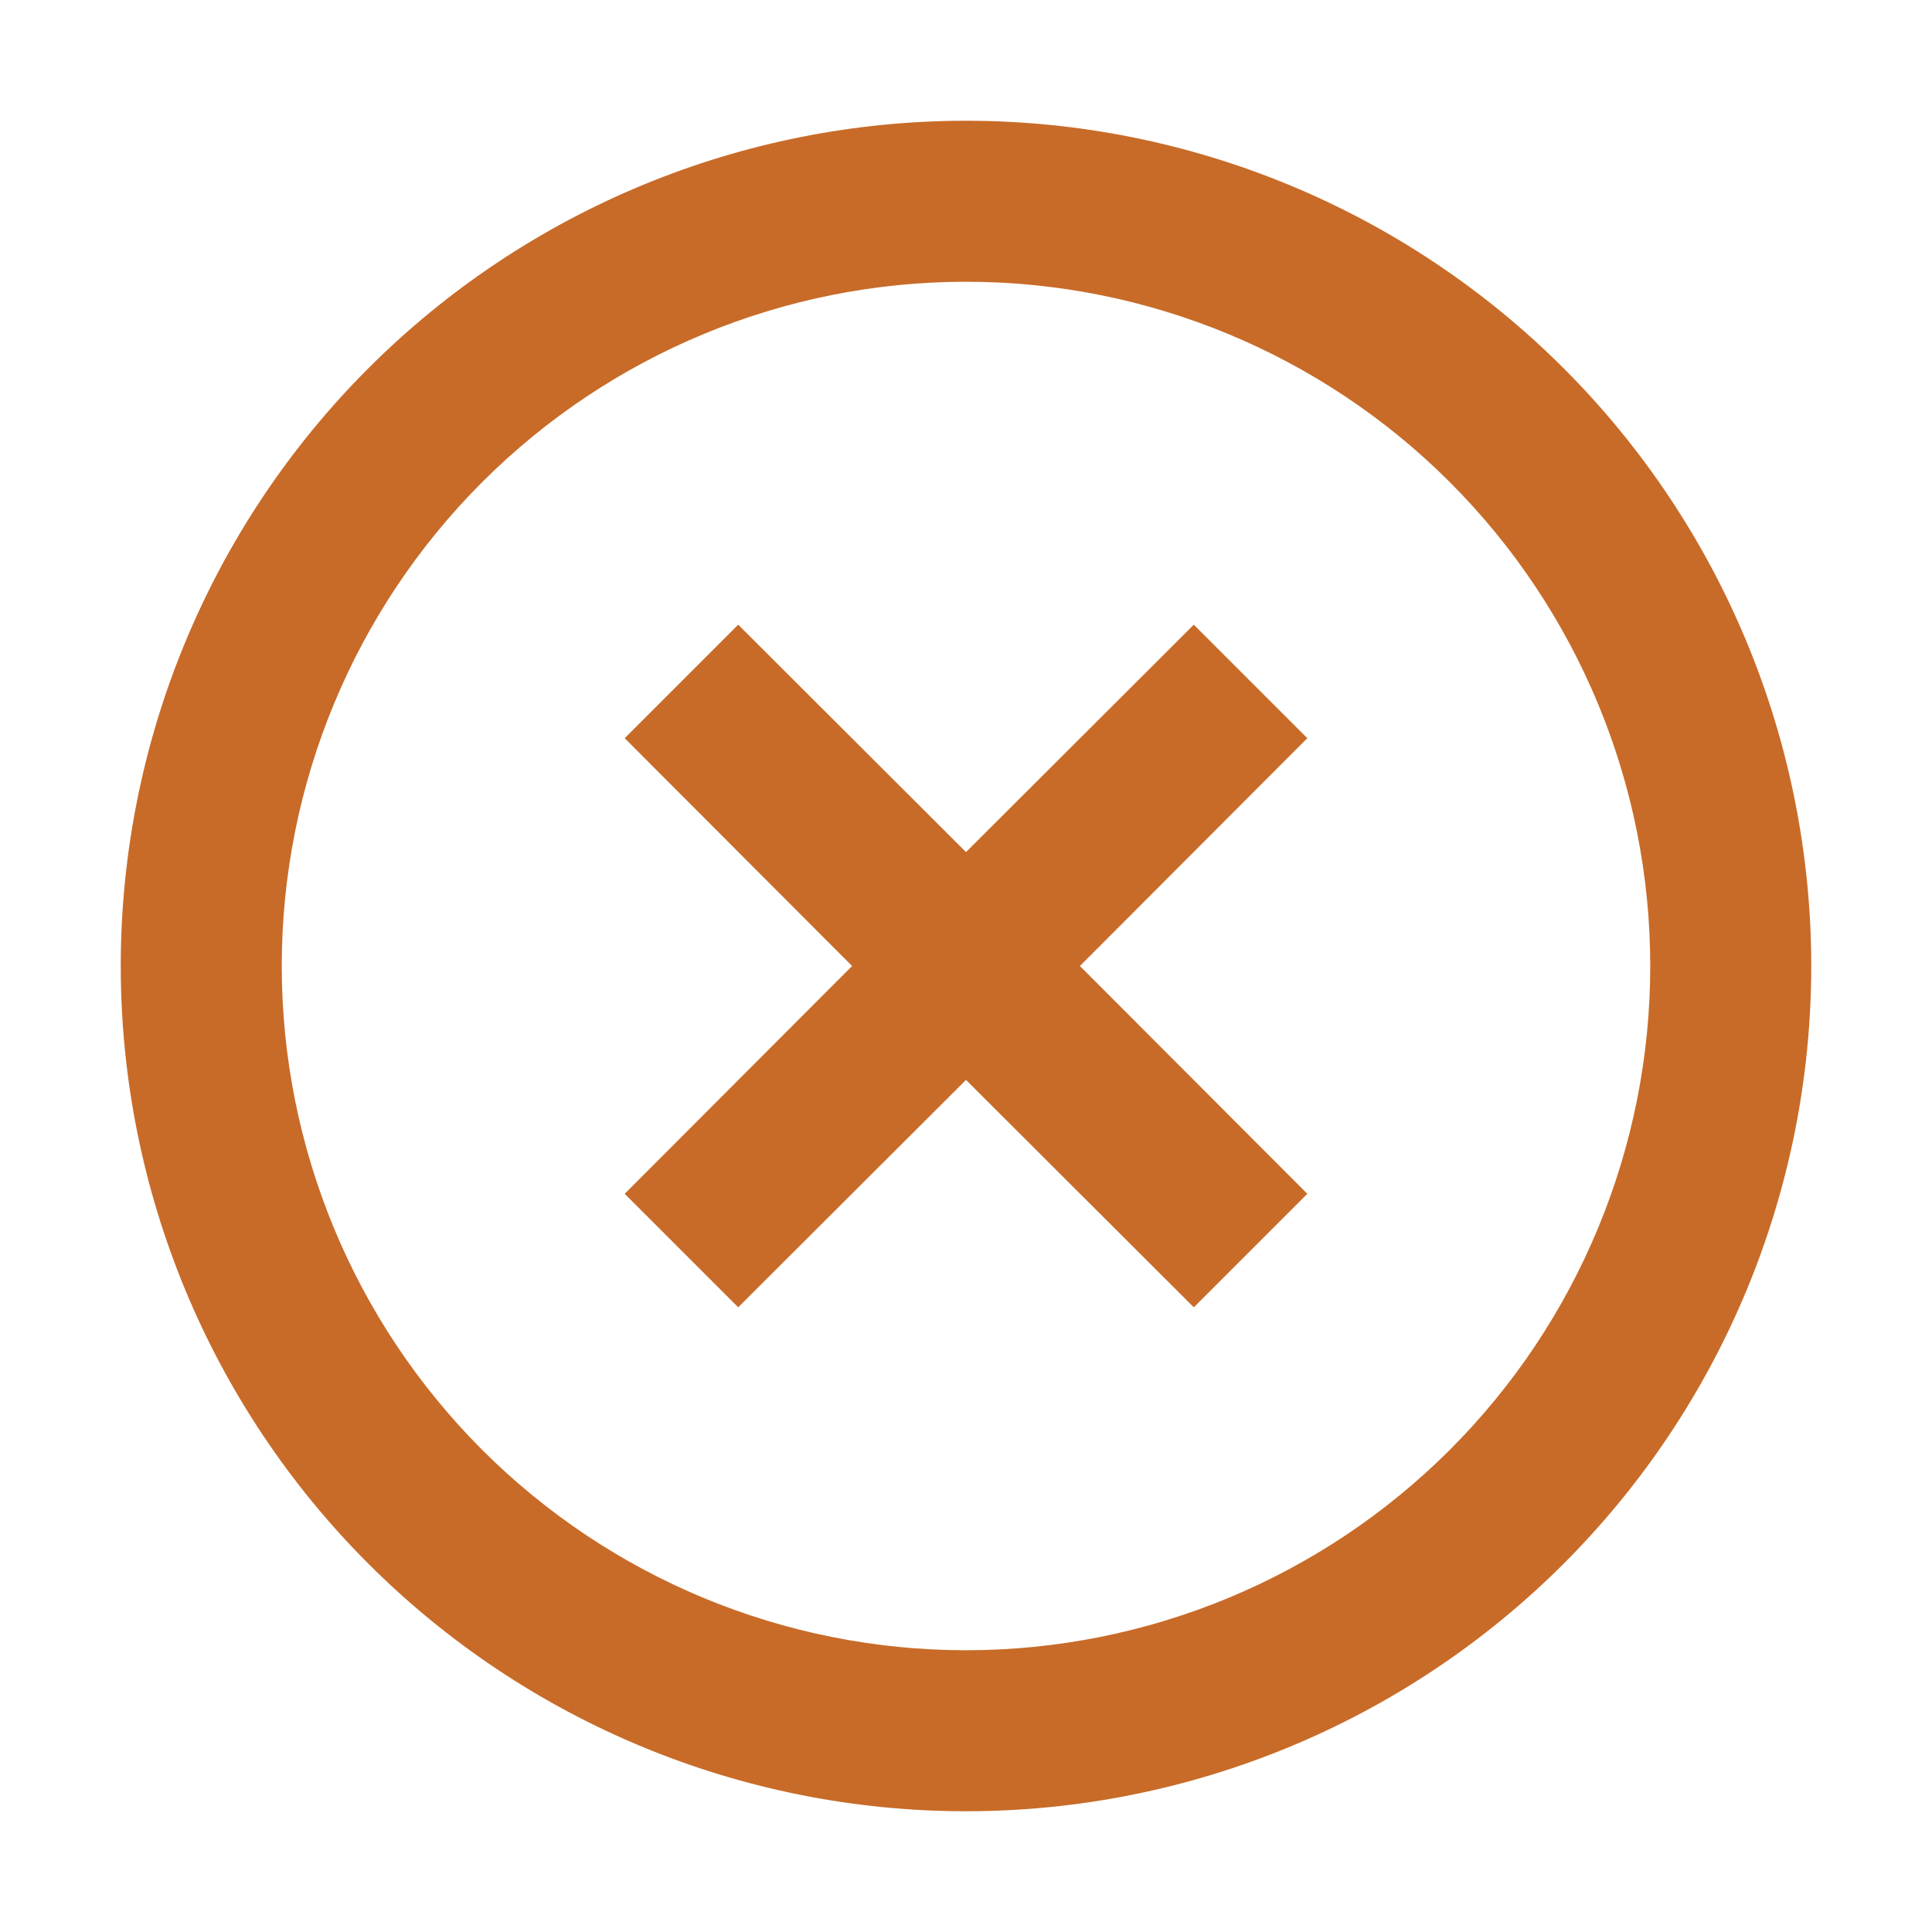 <?xml version="1.0" encoding="UTF-8"?>
<svg width="1200pt" height="1200pt" version="1.1" viewBox="0 0 1200 1200" xmlns="http://www.w3.org/2000/svg">
 <g fill="#c86b28">
  <path d="m600 1125c-139.24 0-272.77-55.312-371.23-153.77s-153.77-231.99-153.77-371.23 55.312-272.77 153.77-371.23 231.99-153.77 371.23-153.77 272.77 55.312 371.23 153.77 153.77 231.99 153.77 371.23-55.312 272.77-153.77 371.23-231.99 153.77-371.23 153.77zm0-950c-112.72 0-220.82 44.777-300.52 124.48s-124.48 187.8-124.48 300.52 44.777 220.82 124.48 300.52 187.8 124.48 300.52 124.48 220.82-44.777 300.52-124.48 124.48-187.8 124.48-300.52-44.777-220.82-124.48-300.52-187.8-124.48-300.52-124.48z"/>
  <path d="m812 458.5-70.5-70.5-141.5 141.25-141.5-141.25-70.5 70.5 141.25 141.5-141.25 141.5 70.5 70.5 141.5-141.25 141.5 141.25 70.5-70.5-141.25-141.5z"/>
 </g>
</svg>
